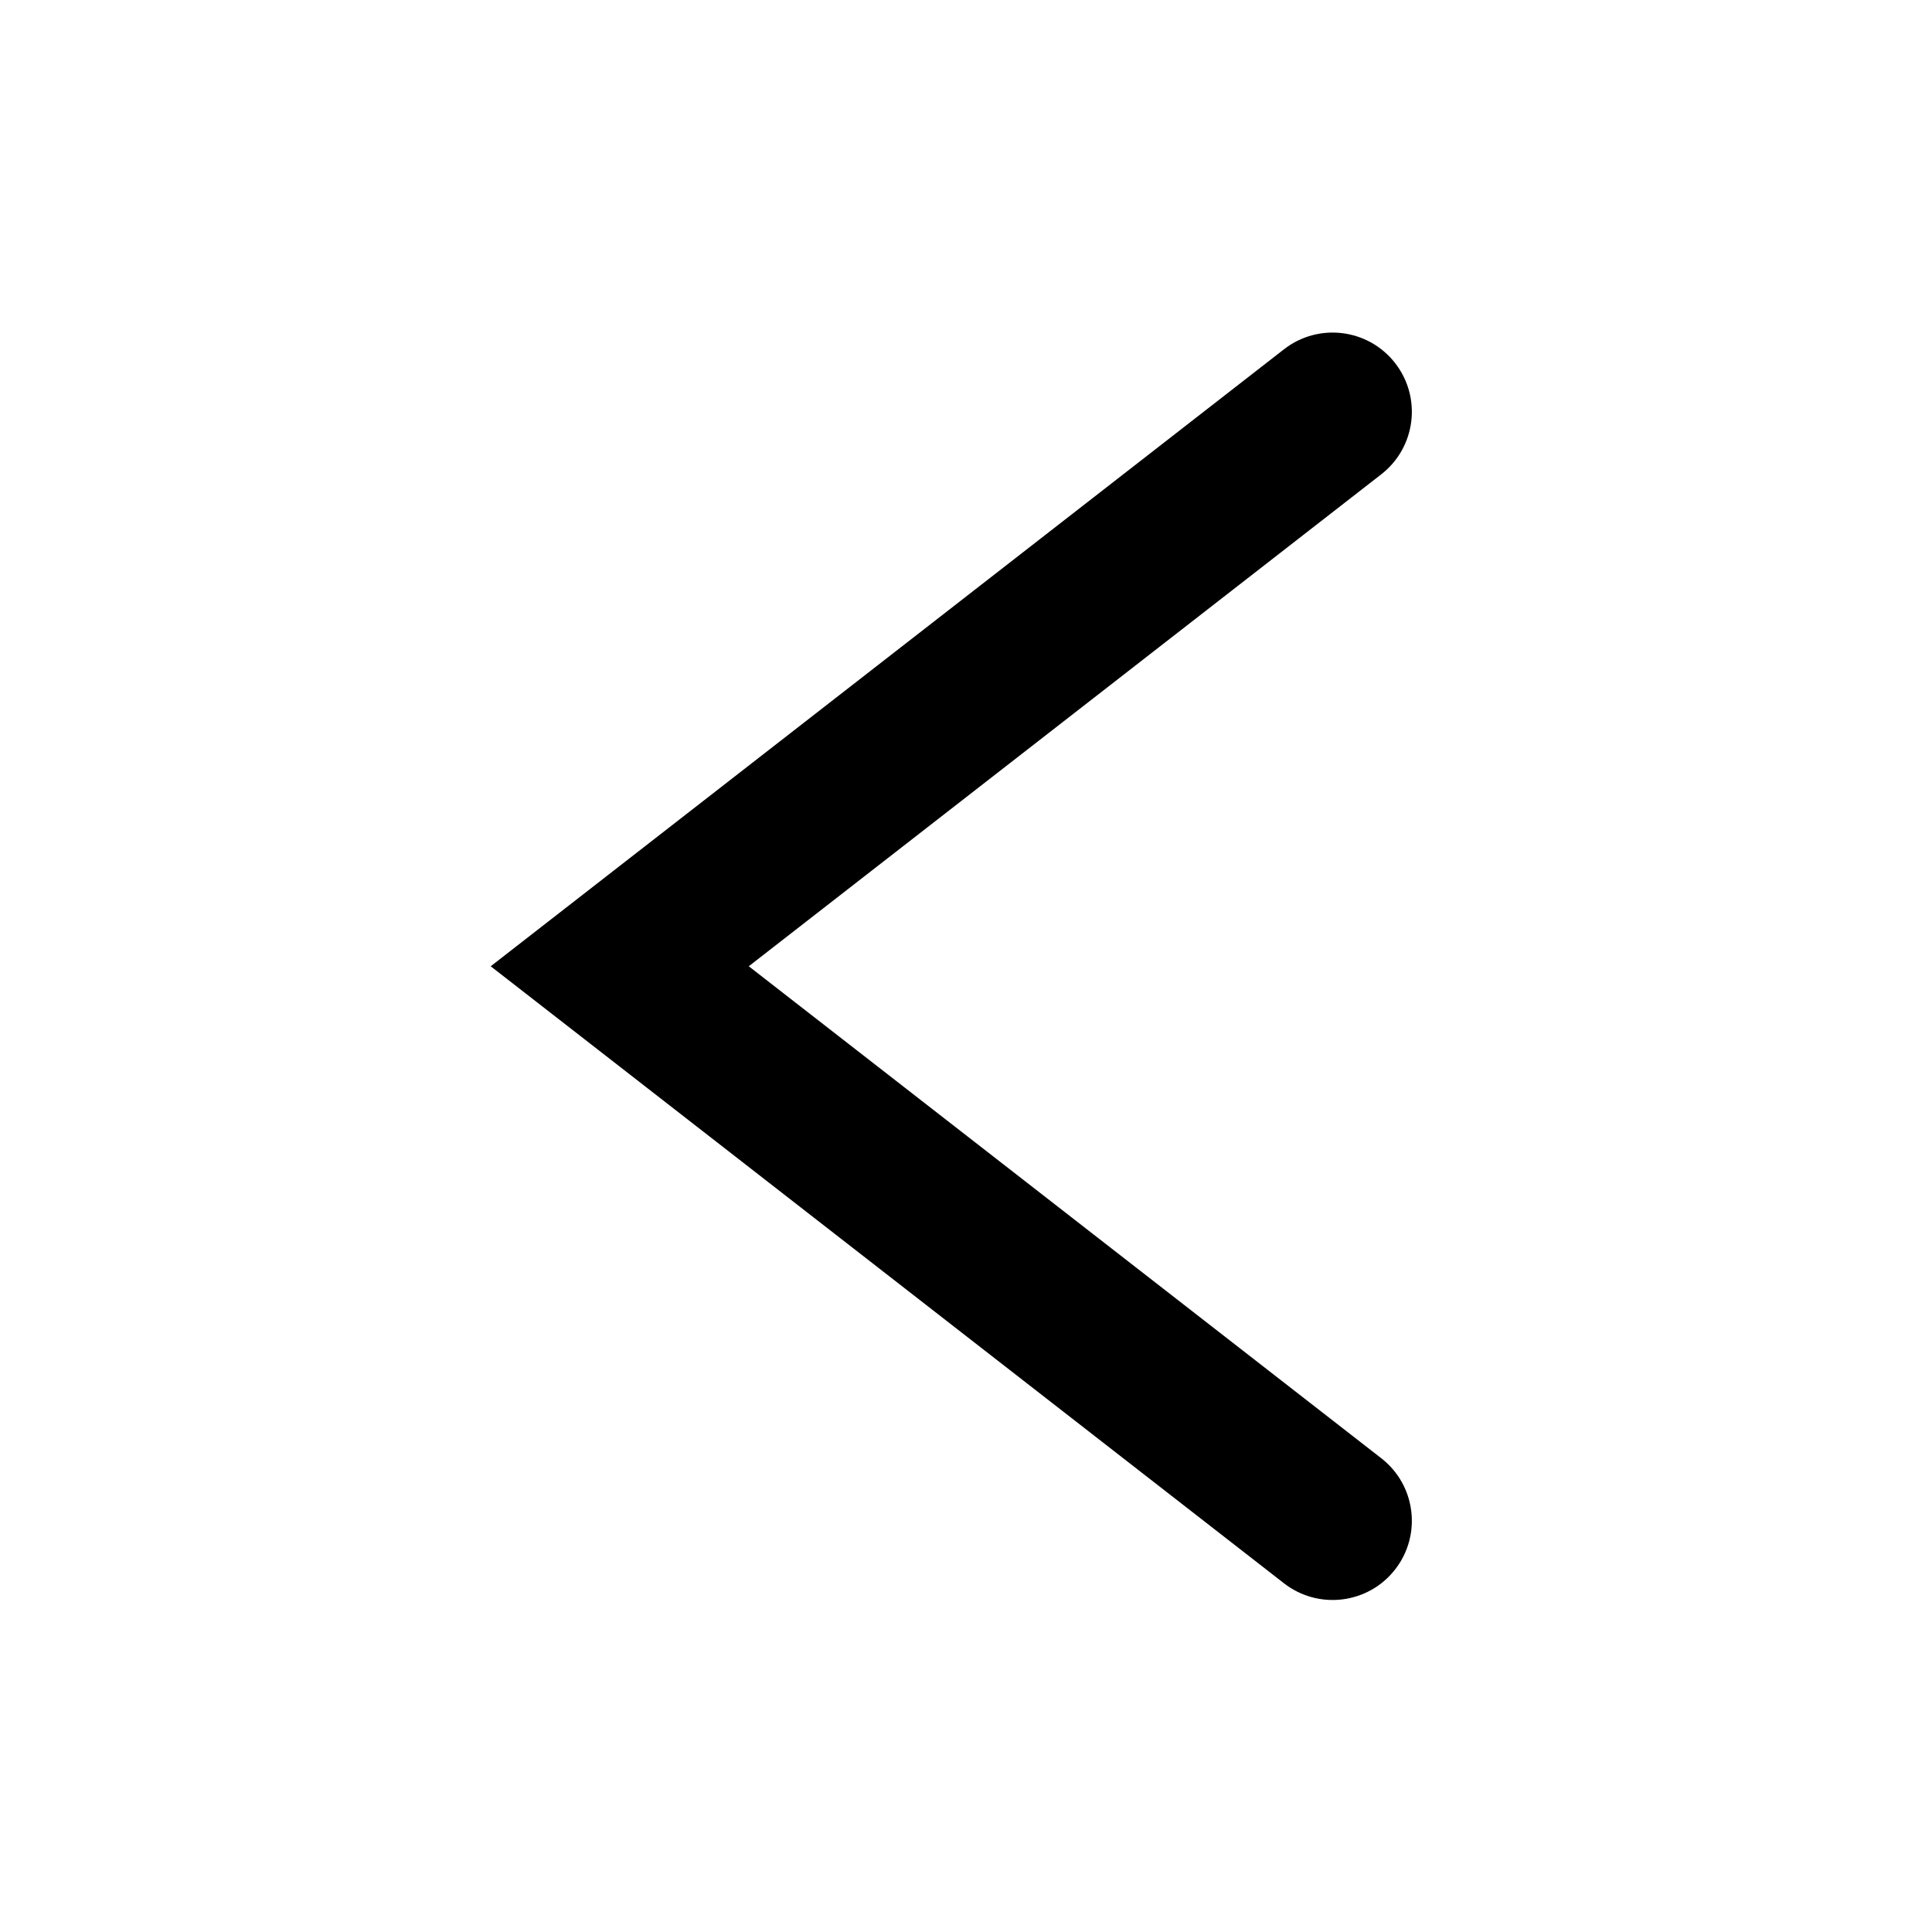 <?xml version="1.0" encoding="UTF-8"?>
<!-- The Best Svg Icon site in the world: iconSvg.co, Visit us! https://iconsvg.co -->
<svg fill="#000000" width="800px" height="800px" version="1.1" viewBox="144 144 512 512" xmlns="http://www.w3.org/2000/svg">
 <path d="m342.43 400.07 167.62 130.38c9.152 7.117 10.801 20.309 3.684 29.457-7.117 9.152-20.309 10.801-29.461 3.684l-210.23-163.52 210.23-163.51c9.152-7.121 22.344-5.473 29.461 3.68 7.117 9.152 5.469 22.34-3.684 29.457z"/>
</svg>